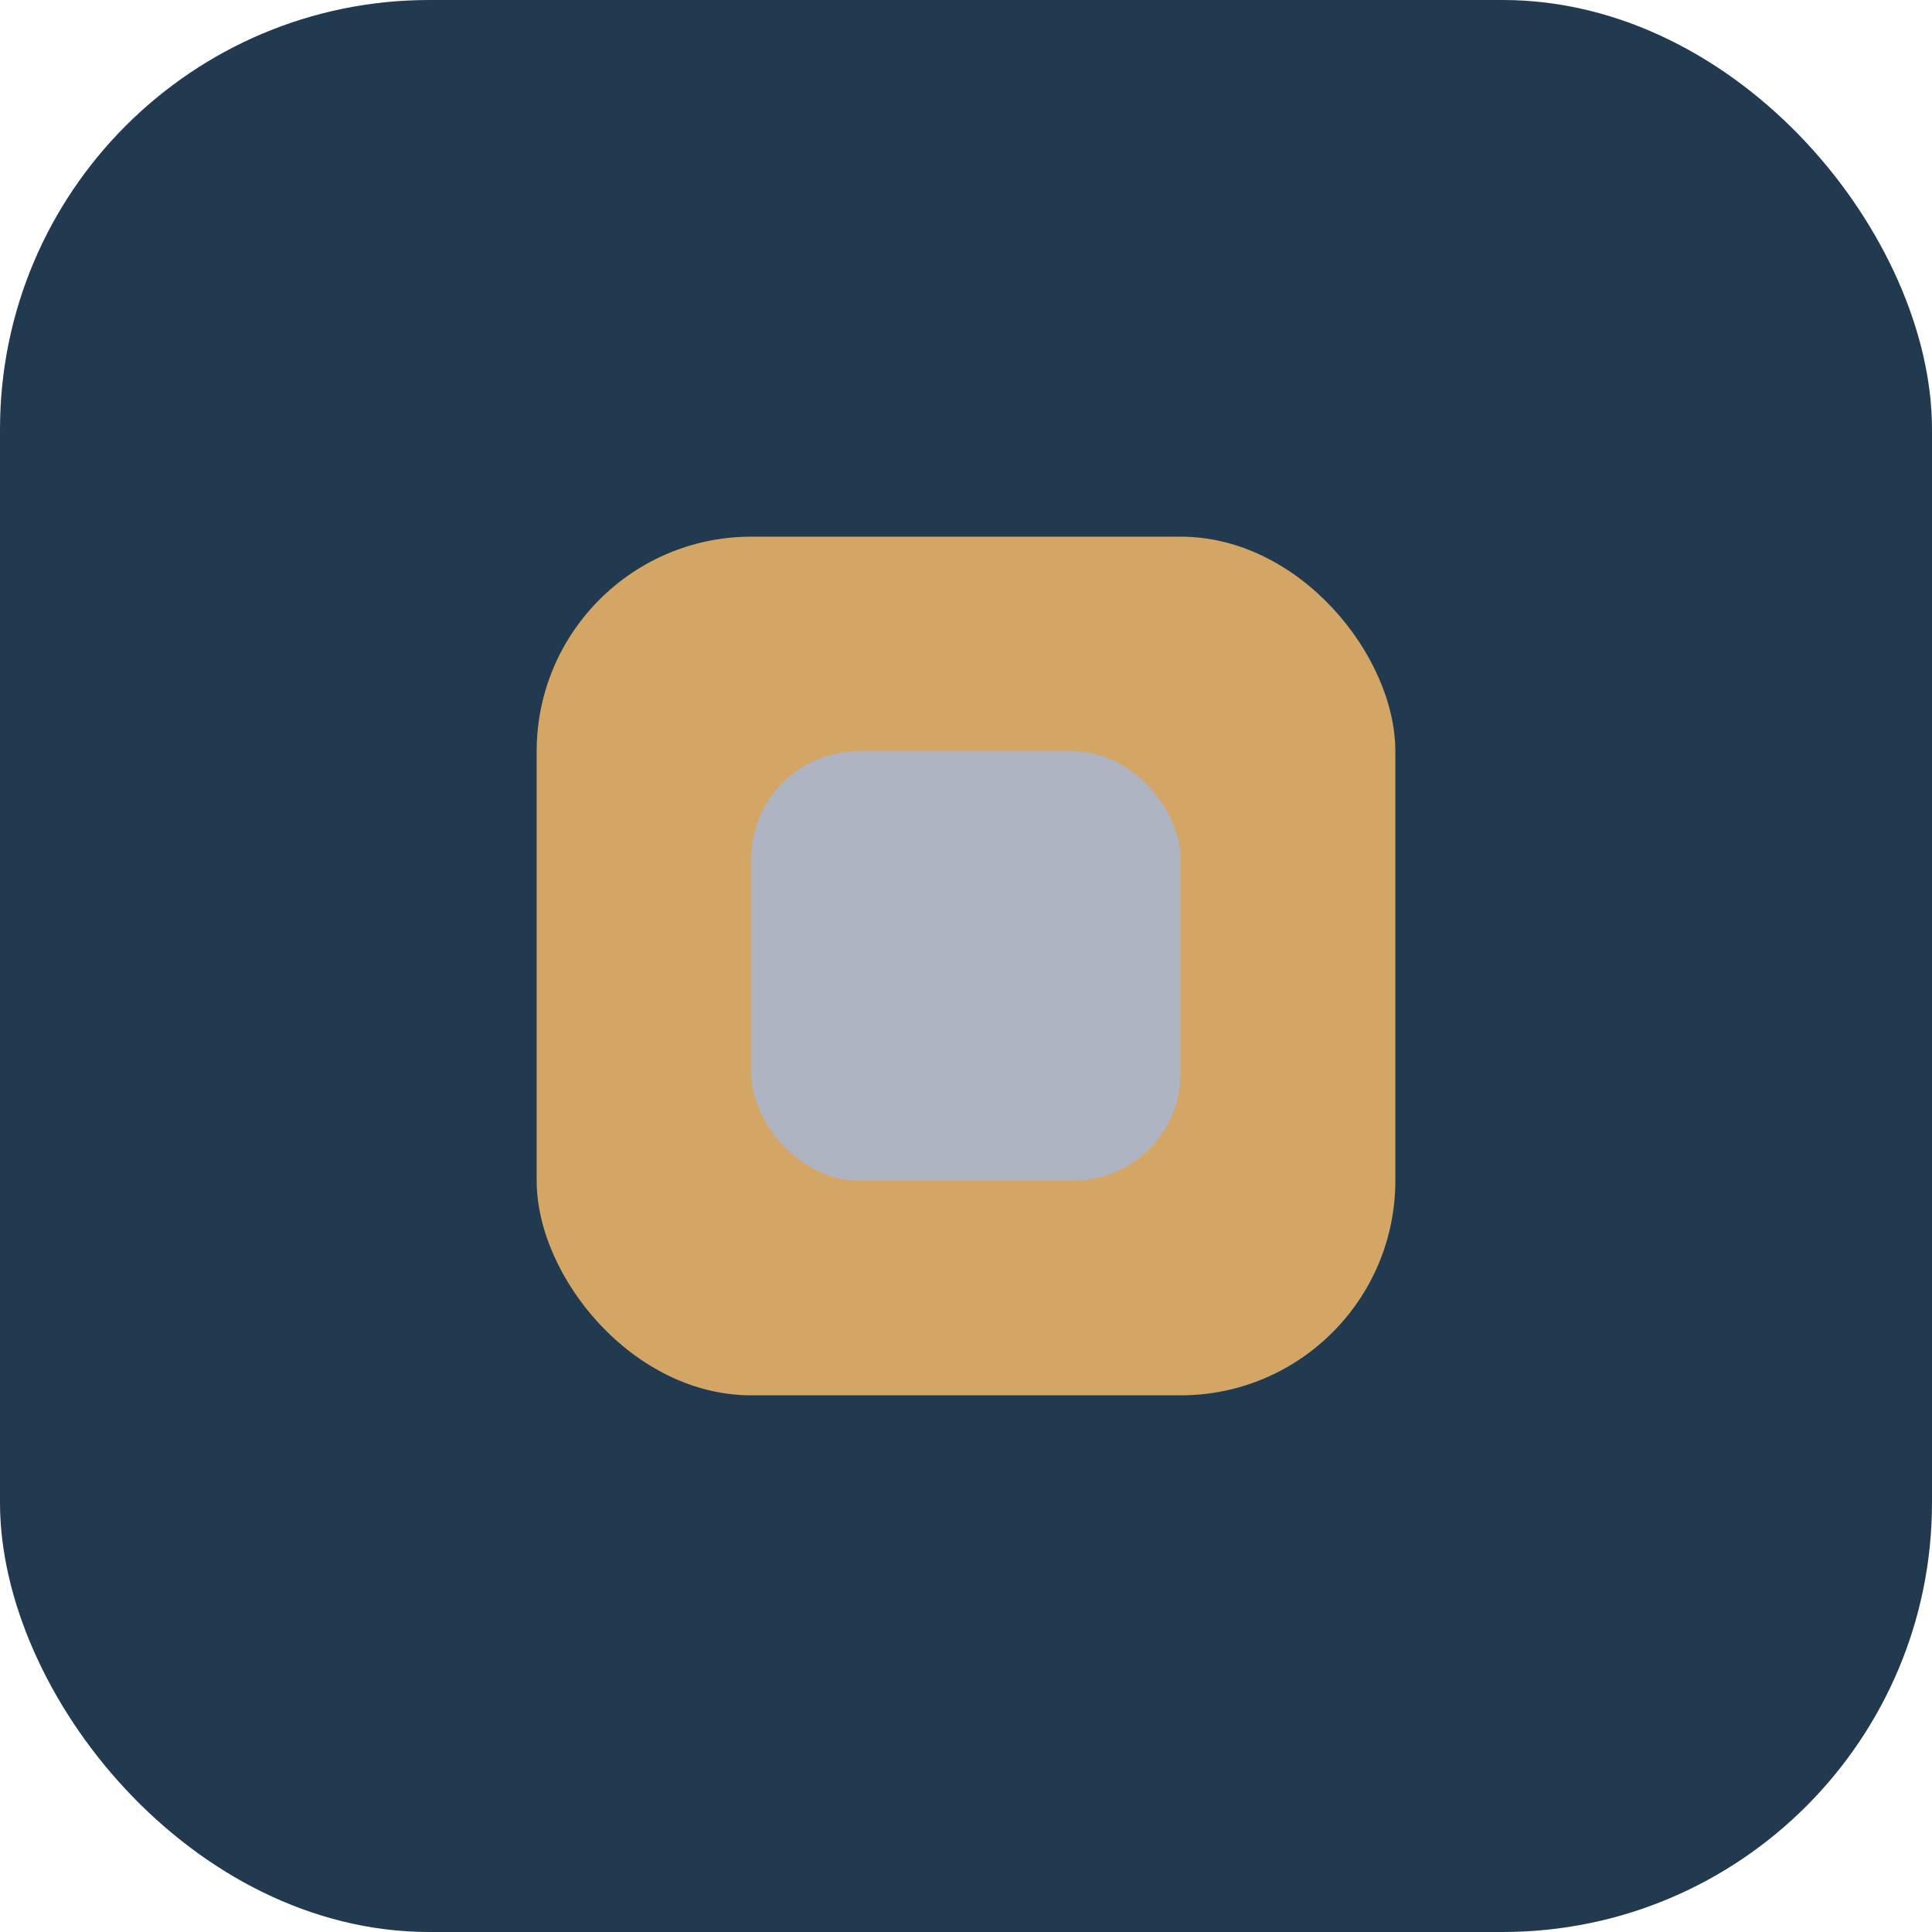 <?xml version="1.0" encoding="UTF-8"?>
<svg xmlns="http://www.w3.org/2000/svg" viewBox="0 0 36 36" width="36" height="36"><rect width="36" height="36" rx="8" fill="#223A50"/><rect x="10" y="10" width="16" height="16" rx="4" fill="#FFC06B" opacity=".8"/><rect x="14" y="14" width="8" height="8" rx="2" fill="#AFB4C2"/></svg>